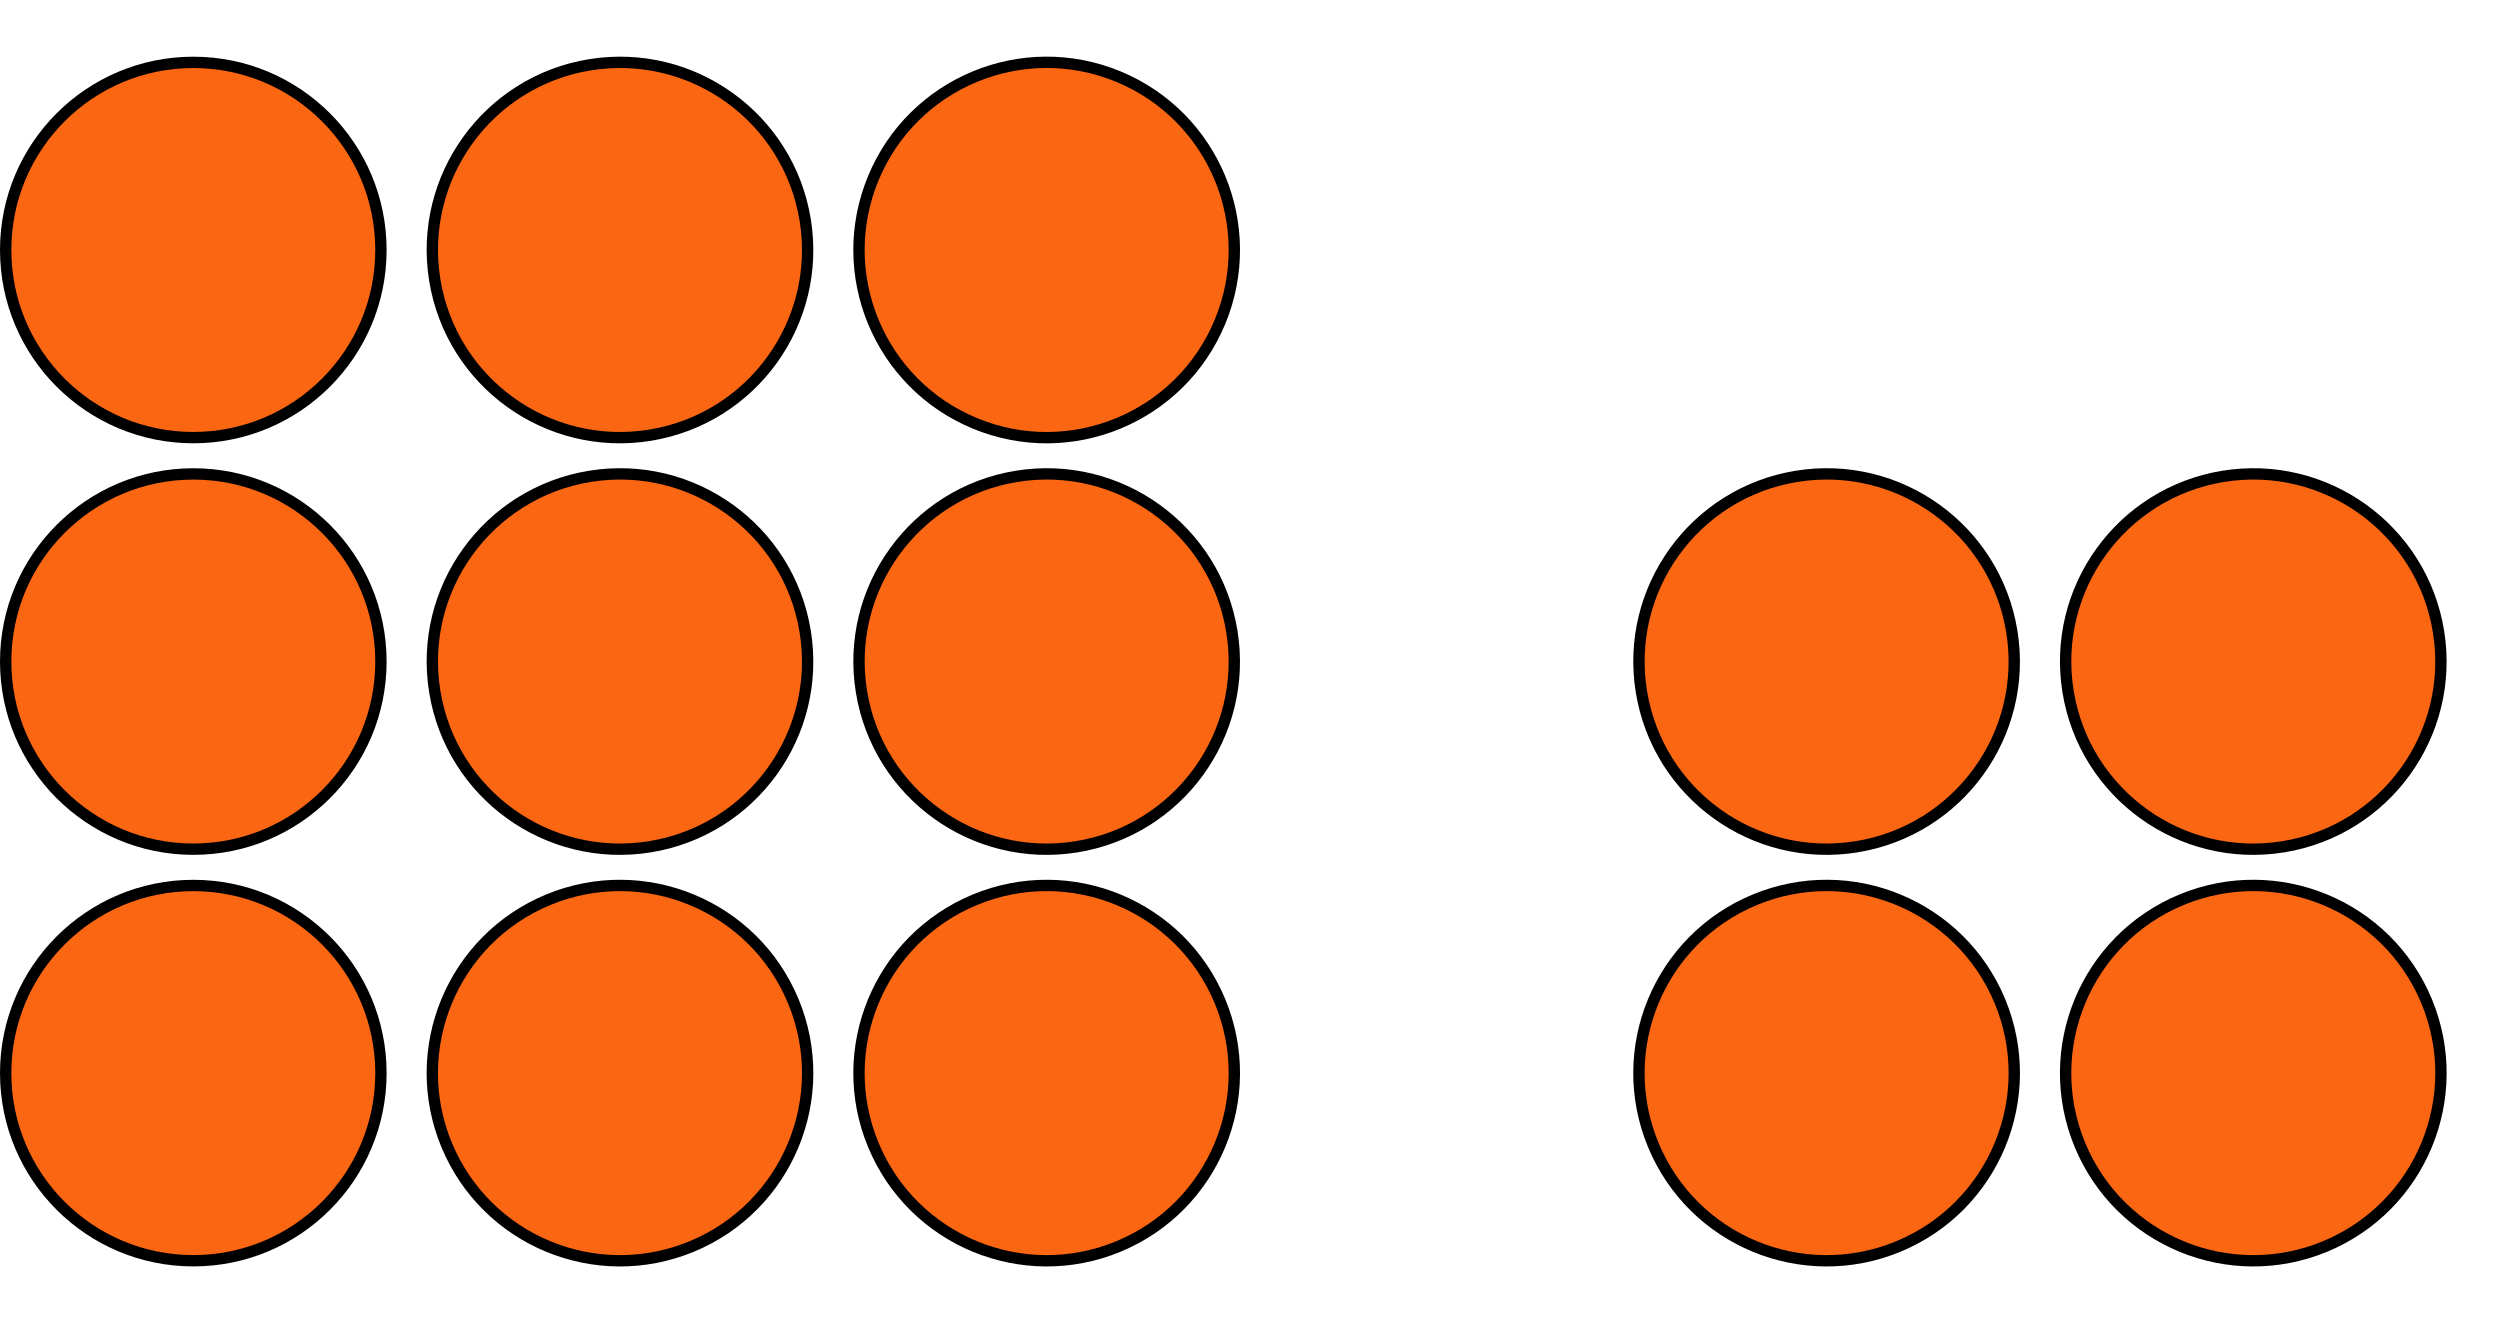 <svg width="441" height="233" viewBox="0 0 441 233" fill="none" xmlns="http://www.w3.org/2000/svg">
<path d="M34.099 77.197C52.379 77.197 67.197 62.379 67.197 44.099C67.197 25.819 52.379 11 34.099 11C15.819 11 1 25.819 1 44.099C1 62.379 15.819 77.197 34.099 77.197Z" fill="#FB6612" stroke="black" stroke-width="2" stroke-linecap="round" stroke-linejoin="round"></path>
<path d="M114.667 76.77C132.711 73.842 144.965 56.841 142.037 38.797C139.109 20.753 122.107 8.5 104.063 11.428C86.02 14.356 73.766 31.357 76.694 49.401C79.622 67.445 96.623 79.698 114.667 76.77Z" fill="#FB6612" stroke="black" stroke-width="2" stroke-linecap="round" stroke-linejoin="round"></path>
<path d="M215.211 56.765C222.207 39.877 214.187 20.515 197.298 13.52C180.41 6.524 161.048 14.544 154.053 31.433C147.057 48.321 155.077 67.683 171.966 74.678C188.854 81.673 208.216 73.654 215.211 56.765Z" fill="#FB6612" stroke="black" stroke-width="2" stroke-linecap="round" stroke-linejoin="round"></path>
<path d="M34.099 149.797C52.379 149.797 67.197 134.978 67.197 116.698C67.197 98.418 52.379 83.6 34.099 83.6C15.819 83.6 1 98.418 1 116.698C1 134.978 15.819 149.797 34.099 149.797Z" fill="#FB6612" stroke="black" stroke-width="2" stroke-linecap="round" stroke-linejoin="round"></path>
<path d="M114.667 149.369C132.711 146.441 144.965 129.44 142.037 111.396C139.109 93.352 122.107 81.098 104.063 84.026C86.02 86.954 73.766 103.956 76.694 121.999C79.622 140.043 96.623 152.297 114.667 149.369Z" fill="#FB6612" stroke="black" stroke-width="2" stroke-linecap="round" stroke-linejoin="round"></path>
<path d="M189.934 149.369C207.978 146.441 220.231 129.44 217.303 111.396C214.375 93.352 197.374 81.098 179.33 84.026C161.286 86.954 149.032 103.956 151.961 121.999C154.889 140.043 171.89 152.297 189.934 149.369Z" fill="#FB6612" stroke="black" stroke-width="2" stroke-linecap="round" stroke-linejoin="round"></path>
<path d="M34.099 222.396C52.379 222.396 67.197 207.577 67.197 189.297C67.197 171.017 52.379 156.198 34.099 156.198C15.819 156.198 1 171.017 1 189.297C1 207.577 15.819 222.396 34.099 222.396Z" fill="#FB6612" stroke="black" stroke-width="2" stroke-linecap="round" stroke-linejoin="round"></path>
<path d="M122.032 219.877C138.92 212.881 146.94 193.52 139.944 176.631C132.949 159.743 113.587 151.723 96.699 158.718C79.81 165.714 71.79 185.076 78.786 201.964C85.781 218.852 105.143 226.872 122.032 219.877Z" fill="#FB6612" stroke="black" stroke-width="2" stroke-linecap="round" stroke-linejoin="round"></path>
<path d="M197.298 219.877C214.187 212.881 222.207 193.52 215.211 176.631C208.216 159.743 188.854 151.723 171.965 158.718C155.077 165.714 147.057 185.076 154.053 201.964C161.048 218.852 180.41 226.872 197.298 219.877Z" fill="#FB6612" stroke="black" stroke-width="2" stroke-linecap="round" stroke-linejoin="round"></path>
<path d="M327.516 149.369C345.56 146.441 357.813 129.44 354.885 111.396C351.957 93.352 334.956 81.098 316.912 84.026C298.868 86.954 286.614 103.956 289.543 121.999C292.471 140.043 309.472 152.297 327.516 149.369Z" fill="#FB6612" stroke="black" stroke-width="2" stroke-linecap="round" stroke-linejoin="round"></path>
<path d="M402.782 149.369C420.826 146.441 433.08 129.44 430.152 111.396C427.224 93.352 410.223 81.098 392.179 84.026C374.135 86.954 361.881 103.956 364.809 121.999C367.737 140.043 384.738 152.297 402.782 149.369Z" fill="#FB6612" stroke="black" stroke-width="2" stroke-linecap="round" stroke-linejoin="round"></path>
<path d="M334.88 219.876C351.769 212.881 359.789 193.519 352.793 176.63C345.798 159.742 326.436 151.722 309.548 158.717C292.659 165.713 284.639 185.075 291.635 201.963C298.63 218.852 317.992 226.871 334.88 219.876Z" fill="#FB6612" stroke="black" stroke-width="2" stroke-linecap="round" stroke-linejoin="round"></path>
<path d="M410.147 219.876C427.035 212.881 435.055 193.519 428.06 176.63C421.064 159.742 401.703 151.722 384.814 158.717C367.926 165.713 359.906 185.075 366.901 201.963C373.897 218.852 393.258 226.871 410.147 219.876Z" fill="#FB6612" stroke="black" stroke-width="2" stroke-linecap="round" stroke-linejoin="round"></path>
</svg>
